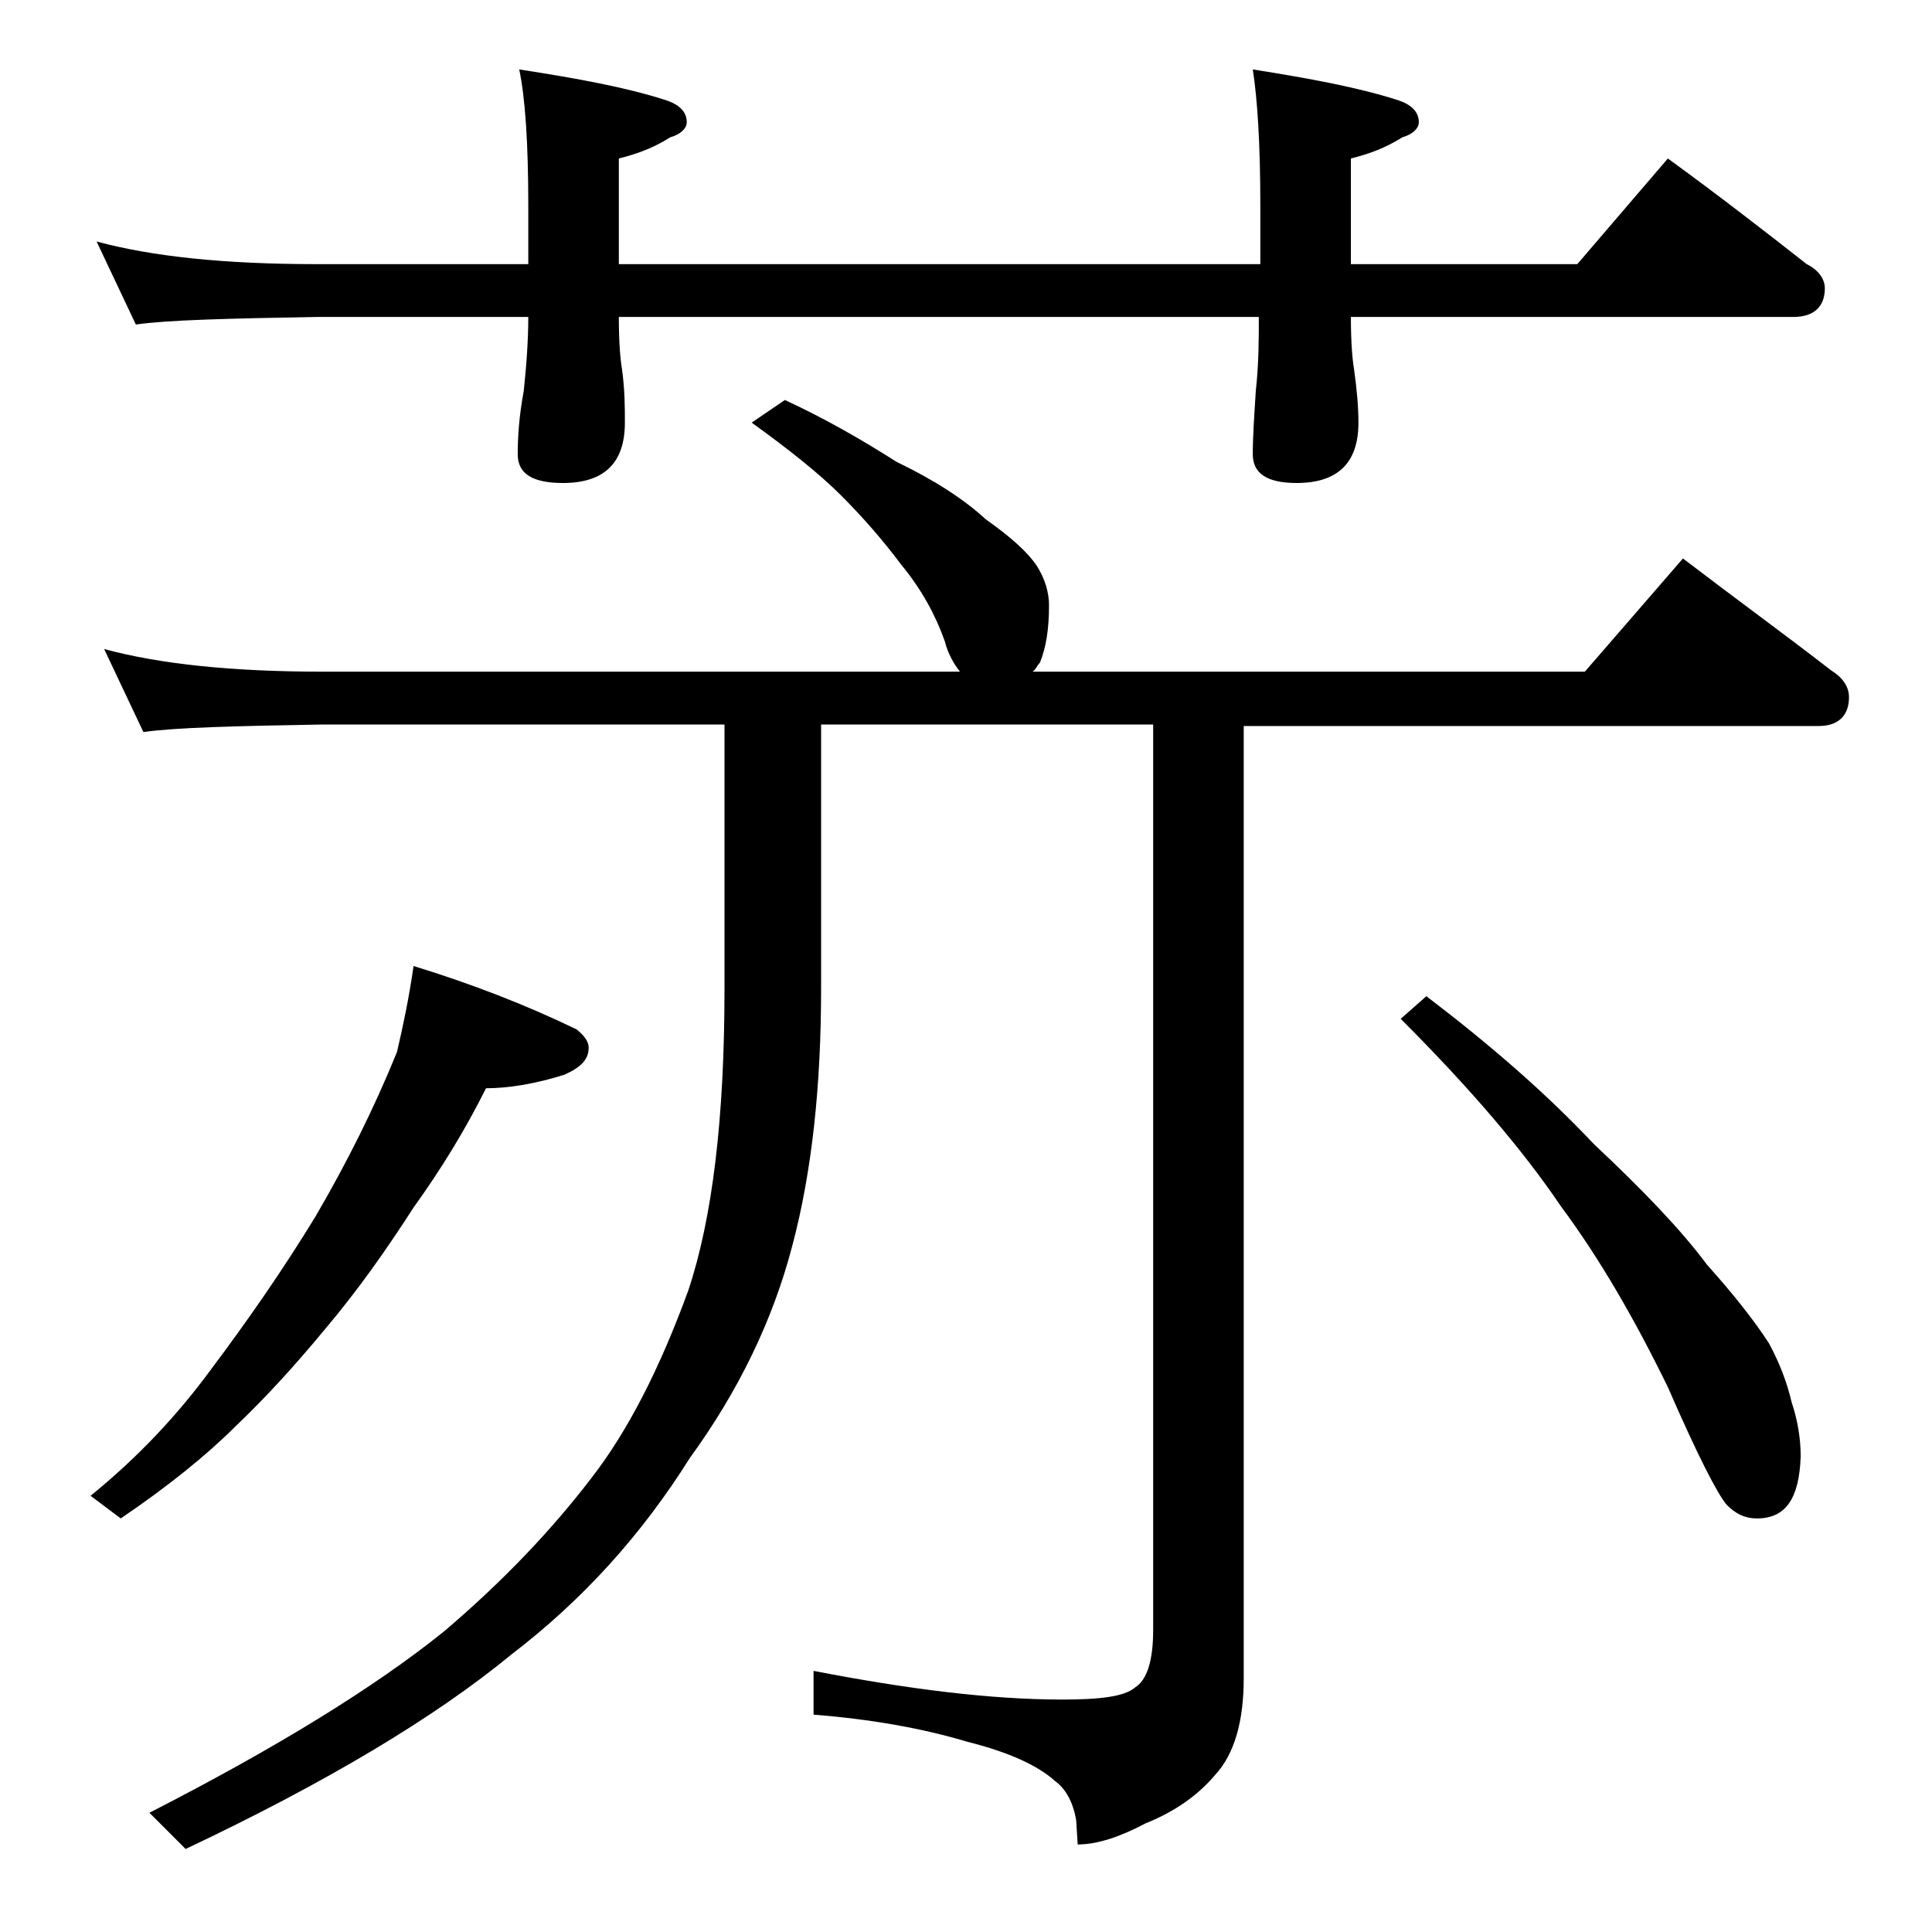 <?xml version="1.0" encoding="utf-8"?>
<!-- Generator: Adobe Illustrator 18.0.0, SVG Export Plug-In . SVG Version: 6.00 Build 0)  -->
<!DOCTYPE svg PUBLIC "-//W3C//DTD SVG 1.1//EN" "http://www.w3.org/Graphics/SVG/1.1/DTD/svg11.dtd">
<svg version="1.1" id="Layer_1" xmlns="http://www.w3.org/2000/svg" xmlns:xlink="http://www.w3.org/1999/xlink" x="0px" y="0px"
	 viewBox="0 0 128 128" enable-background="new 0 0 128 128" xml:space="preserve">
<path d="M27.4,64c3.9,1.2,7.5,2.6,10.8,4.2c0.5,0.4,0.8,0.8,0.8,1.2c0,0.8-0.5,1.3-1.6,1.8c-1.9,0.6-3.7,0.9-5.2,0.9
	c-1.4,2.8-3,5.4-4.8,7.9c-1.8,2.8-3.7,5.5-5.9,8.1c-1.9,2.3-3.9,4.5-5.9,6.4c-1.9,1.9-4.5,4-7.6,6.1l-2-1.5c3.2-2.6,5.8-5.4,8-8.4
	c2.4-3.2,4.7-6.5,6.9-10.1c2.1-3.6,3.9-7.2,5.4-10.9C26.7,68,27.1,66.1,27.4,64z M6.4,16c3.7,1,8.5,1.5,14.6,1.5h14v-3.9
	c0-4.1-0.2-7.1-0.6-9c3.9,0.6,7.1,1.2,9.6,2c1,0.3,1.5,0.8,1.5,1.5c0,0.4-0.4,0.8-1.1,1c-1.1,0.7-2.2,1.1-3.4,1.4v7h42.5v-3.9
	c0-4.1-0.2-7.1-0.5-9c3.8,0.6,7,1.2,9.5,2c1,0.3,1.5,0.8,1.5,1.5c0,0.4-0.4,0.8-1.1,1c-1.1,0.7-2.2,1.1-3.4,1.4v7h15l6-7
	c3.3,2.4,6.4,4.8,9.2,7c0.8,0.4,1.2,1,1.2,1.6c0,1.2-0.7,1.9-2.1,1.9H89.5c0,1.7,0.1,2.8,0.2,3.4C89.9,25.8,90,27,90,28
	c0,2.7-1.4,4-4.1,4C84,32,83,31.4,83,30.1c0-1.2,0.1-2.6,0.2-4.2c0.2-1.8,0.2-3.5,0.2-4.9H41c0,1.7,0.1,2.8,0.2,3.4
	c0.2,1.4,0.2,2.6,0.2,3.6c0,2.7-1.4,4-4.1,4c-2,0-3-0.6-3-1.9c0-1.2,0.1-2.6,0.4-4.2C34.9,24,35,22.4,35,21H21
	c-5.9,0.1-9.9,0.2-12,0.5L6.4,16z M52,26.5c2.8,1.3,5.2,2.7,7.4,4.1c2.5,1.2,4.5,2.5,5.9,3.8c1.7,1.2,2.8,2.2,3.4,3.1
	c0.5,0.8,0.8,1.7,0.8,2.6c0,1.6-0.2,2.8-0.6,3.8c-0.2,0.2-0.3,0.5-0.5,0.6H105l6.5-7.5c3.4,2.6,6.7,5,9.8,7.4
	c0.8,0.5,1.2,1.1,1.2,1.8c0,1.2-0.7,1.9-2,1.9H82.4v63.1c0,2.8-0.6,5-1.9,6.4c-1.1,1.3-2.6,2.4-4.6,3.2c-1.7,0.9-3.2,1.4-4.5,1.4
	l-0.1-1.6c-0.2-1.2-0.7-2.1-1.4-2.6c-1.1-1-3-1.9-5.8-2.6c-3-0.9-6.4-1.5-10.2-1.8v-2.9c6.2,1.2,11.7,1.9,16.5,1.9
	c2.5,0,4.1-0.2,4.8-0.8c0.8-0.5,1.2-1.8,1.2-3.8V48h-22v17.5c0,6.4-0.6,12.1-1.9,17c-1.3,5-3.6,9.7-6.8,14.1
	c-3.2,5.1-7.1,9.4-11.8,13c-5.1,4.2-12.3,8.5-21.6,12.9l-2.4-2.4c8.4-4.3,14.9-8.3,19.5-12c4-3.4,7.2-6.8,9.8-10.2
	c2.4-3.1,4.5-7.2,6.4-12.4c1.6-4.8,2.4-11.4,2.4-20V48H21.4c-5.8,0.1-9.8,0.2-11.9,0.5L6.9,43c3.7,1,8.5,1.5,14.5,1.5h42.2
	c-0.4-0.5-0.8-1.2-1-2c-0.6-1.7-1.5-3.4-2.9-5.1c-1.2-1.6-2.5-3.1-4-4.6c-1.4-1.4-3.4-3-5.9-4.8L52,26.5z M94.5,66
	c4.2,3.2,7.9,6.4,11.1,9.8c3.2,3,5.8,5.7,7.5,8c1.8,2,3.2,3.8,4.1,5.2c0.7,1.3,1.2,2.6,1.5,3.9c0.4,1.2,0.6,2.4,0.6,3.6
	c-0.1,2.8-1,4.1-2.9,4.1c-0.8,0-1.4-0.3-2-0.9c-0.6-0.7-1.9-3.2-3.9-7.8c-2.2-4.5-4.5-8.5-7.1-12c-2.5-3.7-6-7.8-10.6-12.4L94.5,66z
	"/>
</svg>
